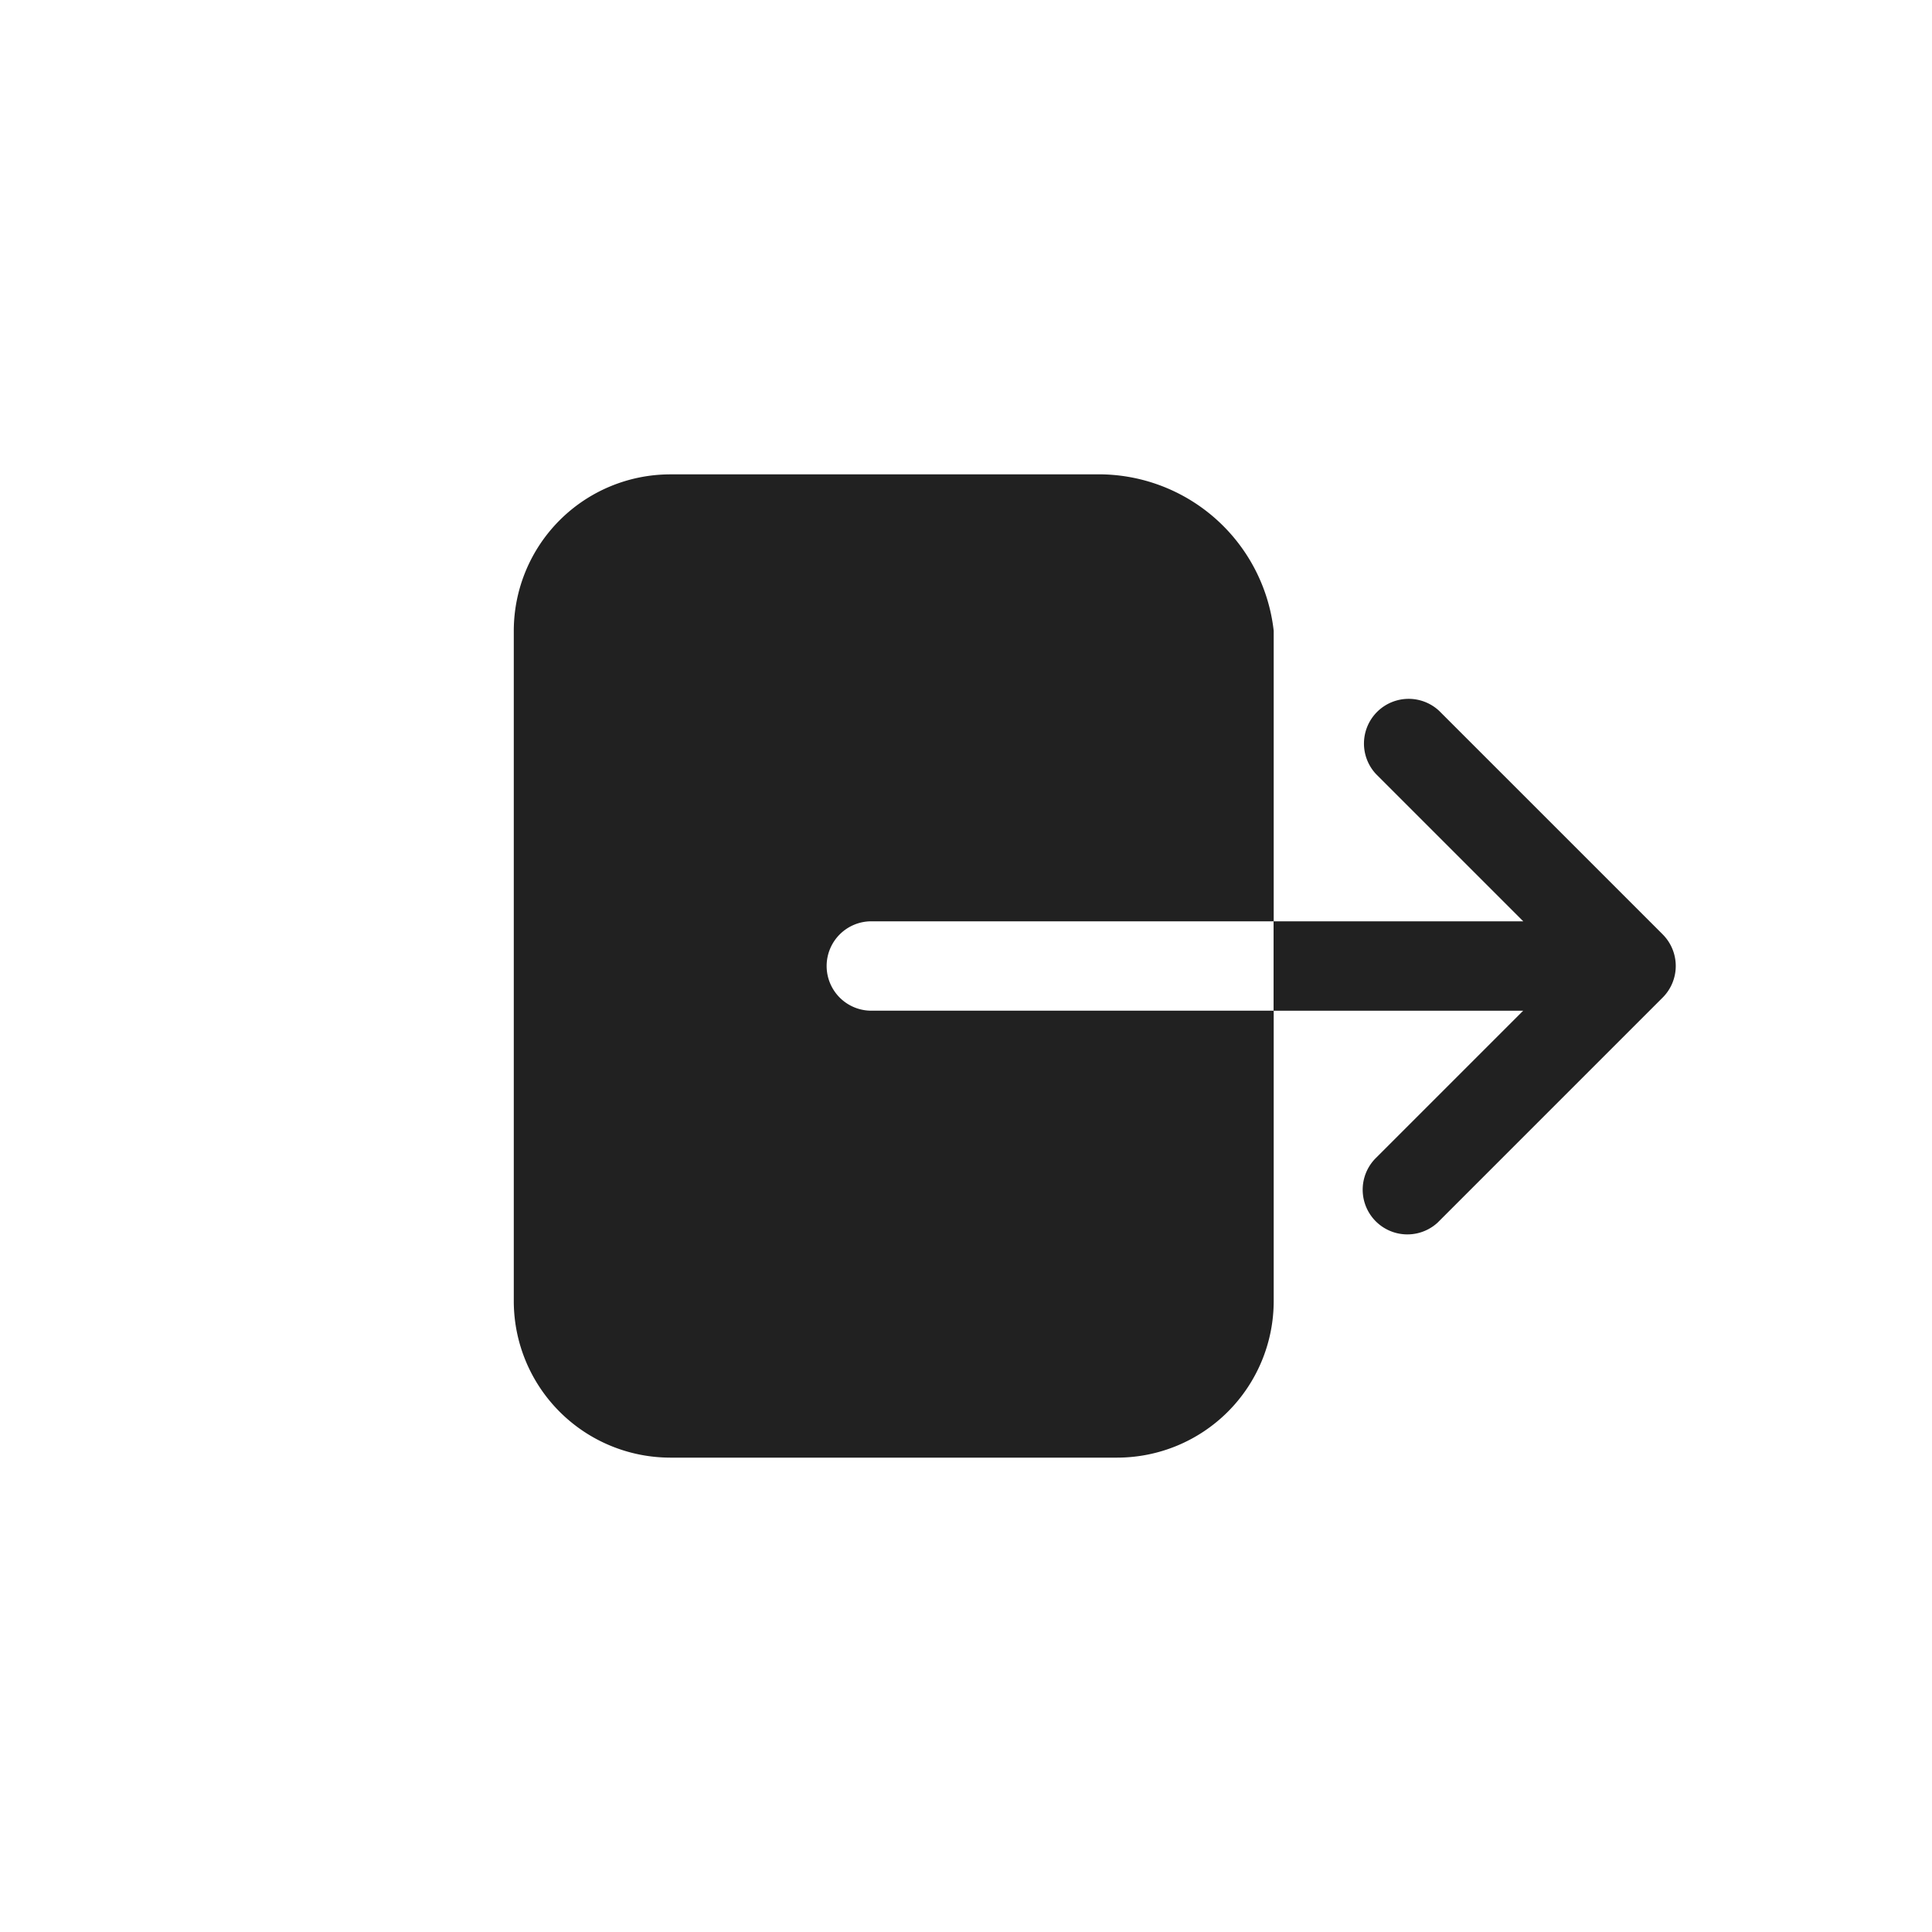 <svg xmlns="http://www.w3.org/2000/svg" xmlns:xlink="http://www.w3.org/1999/xlink" width="30" height="30" viewBox="0 0 30 30">
  <defs>
    <style>
      .cls-1 {
        fill: none;
      }

      .cls-2 {
        clip-path: url(#clip-path);
      }

      .cls-3 {
        fill: #212121;
      }
    </style>
    <clipPath id="clip-path">
      <rect id="Rectangle_579" data-name="Rectangle 579" class="cls-1" width="30" height="30" transform="translate(0 -4)"/>
    </clipPath>
  </defs>
  <g id="ic-signout" transform="translate(0 4)">
    <g id="Group_160" data-name="Group 160" class="cls-2" transform="translate(0 0)">
      <path id="Path_327" data-name="Path 327" class="cls-3" d="M4.858,7.634a.694.694,0,0,1,.694-.694H11.8V2.429A2.735,2.735,0,0,0,9.022,0H2.429A2.432,2.432,0,0,0,0,2.429v10.41a2.432,2.432,0,0,0,2.429,2.429h6.94A2.432,2.432,0,0,0,11.8,12.839V8.328H5.552a.694.694,0,0,1-.694-.694" transform="translate(7.978 3.366)"/>
      <path id="Path_328" data-name="Path 328" class="cls-3" d="M278.043,83.951l-3.47-3.47a.694.694,0,0,0-.981.981l2.285,2.285H272v1.388h3.876l-2.285,2.285a.694.694,0,0,0,.956,1.006l.025-.025,3.47-3.47a.694.694,0,0,0,0-.981" transform="translate(-252.224 -73.441)"/>
    </g>
  </g>
</svg>
